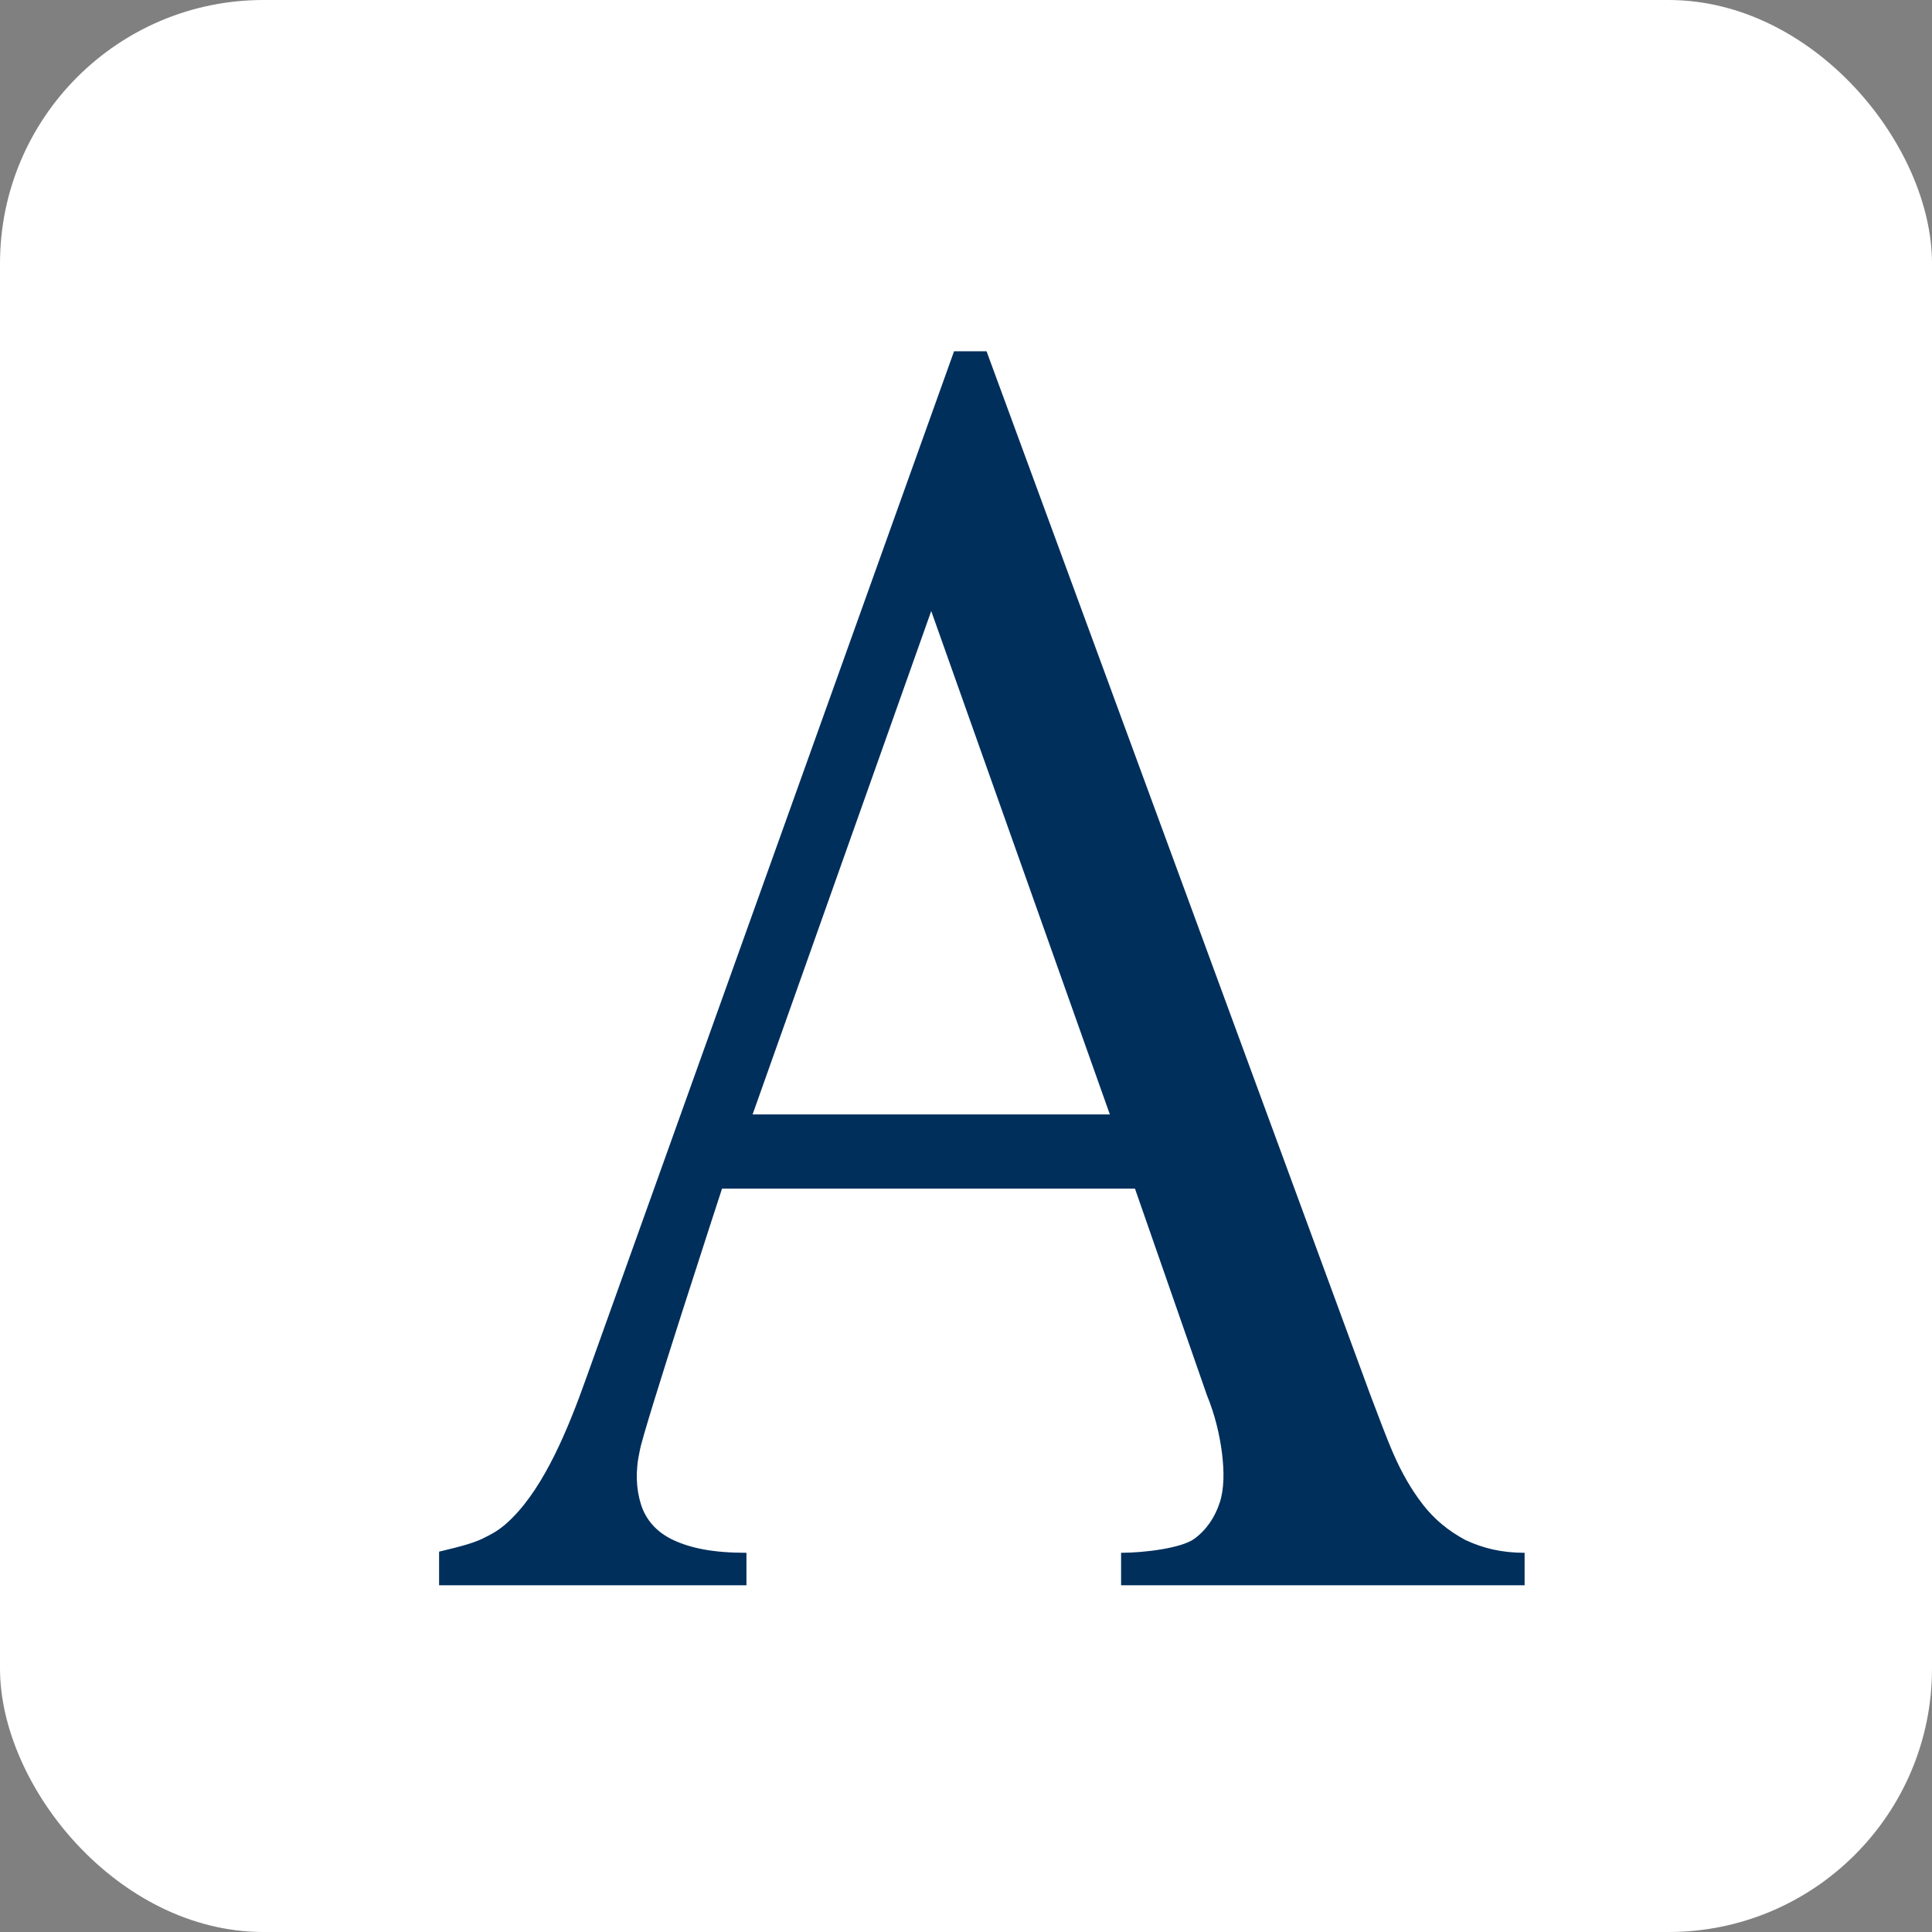 <svg width="22" height="22" viewBox="0 0 22 22" fill="none" xmlns="http://www.w3.org/2000/svg">
<rect x="0" y="0" width="22" height="22" fill="#808080" stroke="none"/>
<rect width="22" height="22" rx="3" fill="white"/>
<path fill-rule="evenodd" clip-rule="evenodd" d="M8.57 12.69L10.604 6.958L12.638 12.69H8.57ZM16.199 17.128C16.067 16.956 15.962 16.771 15.869 16.559C15.777 16.348 15.697 16.124 15.605 15.886L11.234 4H10.864L6.677 15.688C6.466 16.282 6.202 16.916 5.832 17.286C5.726 17.392 5.647 17.445 5.541 17.497C5.423 17.563 5.277 17.603 5 17.669V18.052H8.5V17.682C8.117 17.682 7.866 17.629 7.668 17.537C7.47 17.445 7.351 17.299 7.298 17.128C7.245 16.956 7.232 16.758 7.285 16.52C7.324 16.282 8.222 13.535 8.222 13.535H12.924L13.743 15.886C13.835 16.111 13.888 16.335 13.915 16.546C13.941 16.758 13.941 16.956 13.888 17.114C13.835 17.273 13.743 17.418 13.598 17.524C13.452 17.629 13.03 17.682 12.766 17.682V18.052H17.361V17.682C17.097 17.682 16.886 17.629 16.688 17.537C16.49 17.431 16.331 17.299 16.199 17.128Z" fill="#002F5C"/>
</svg>
